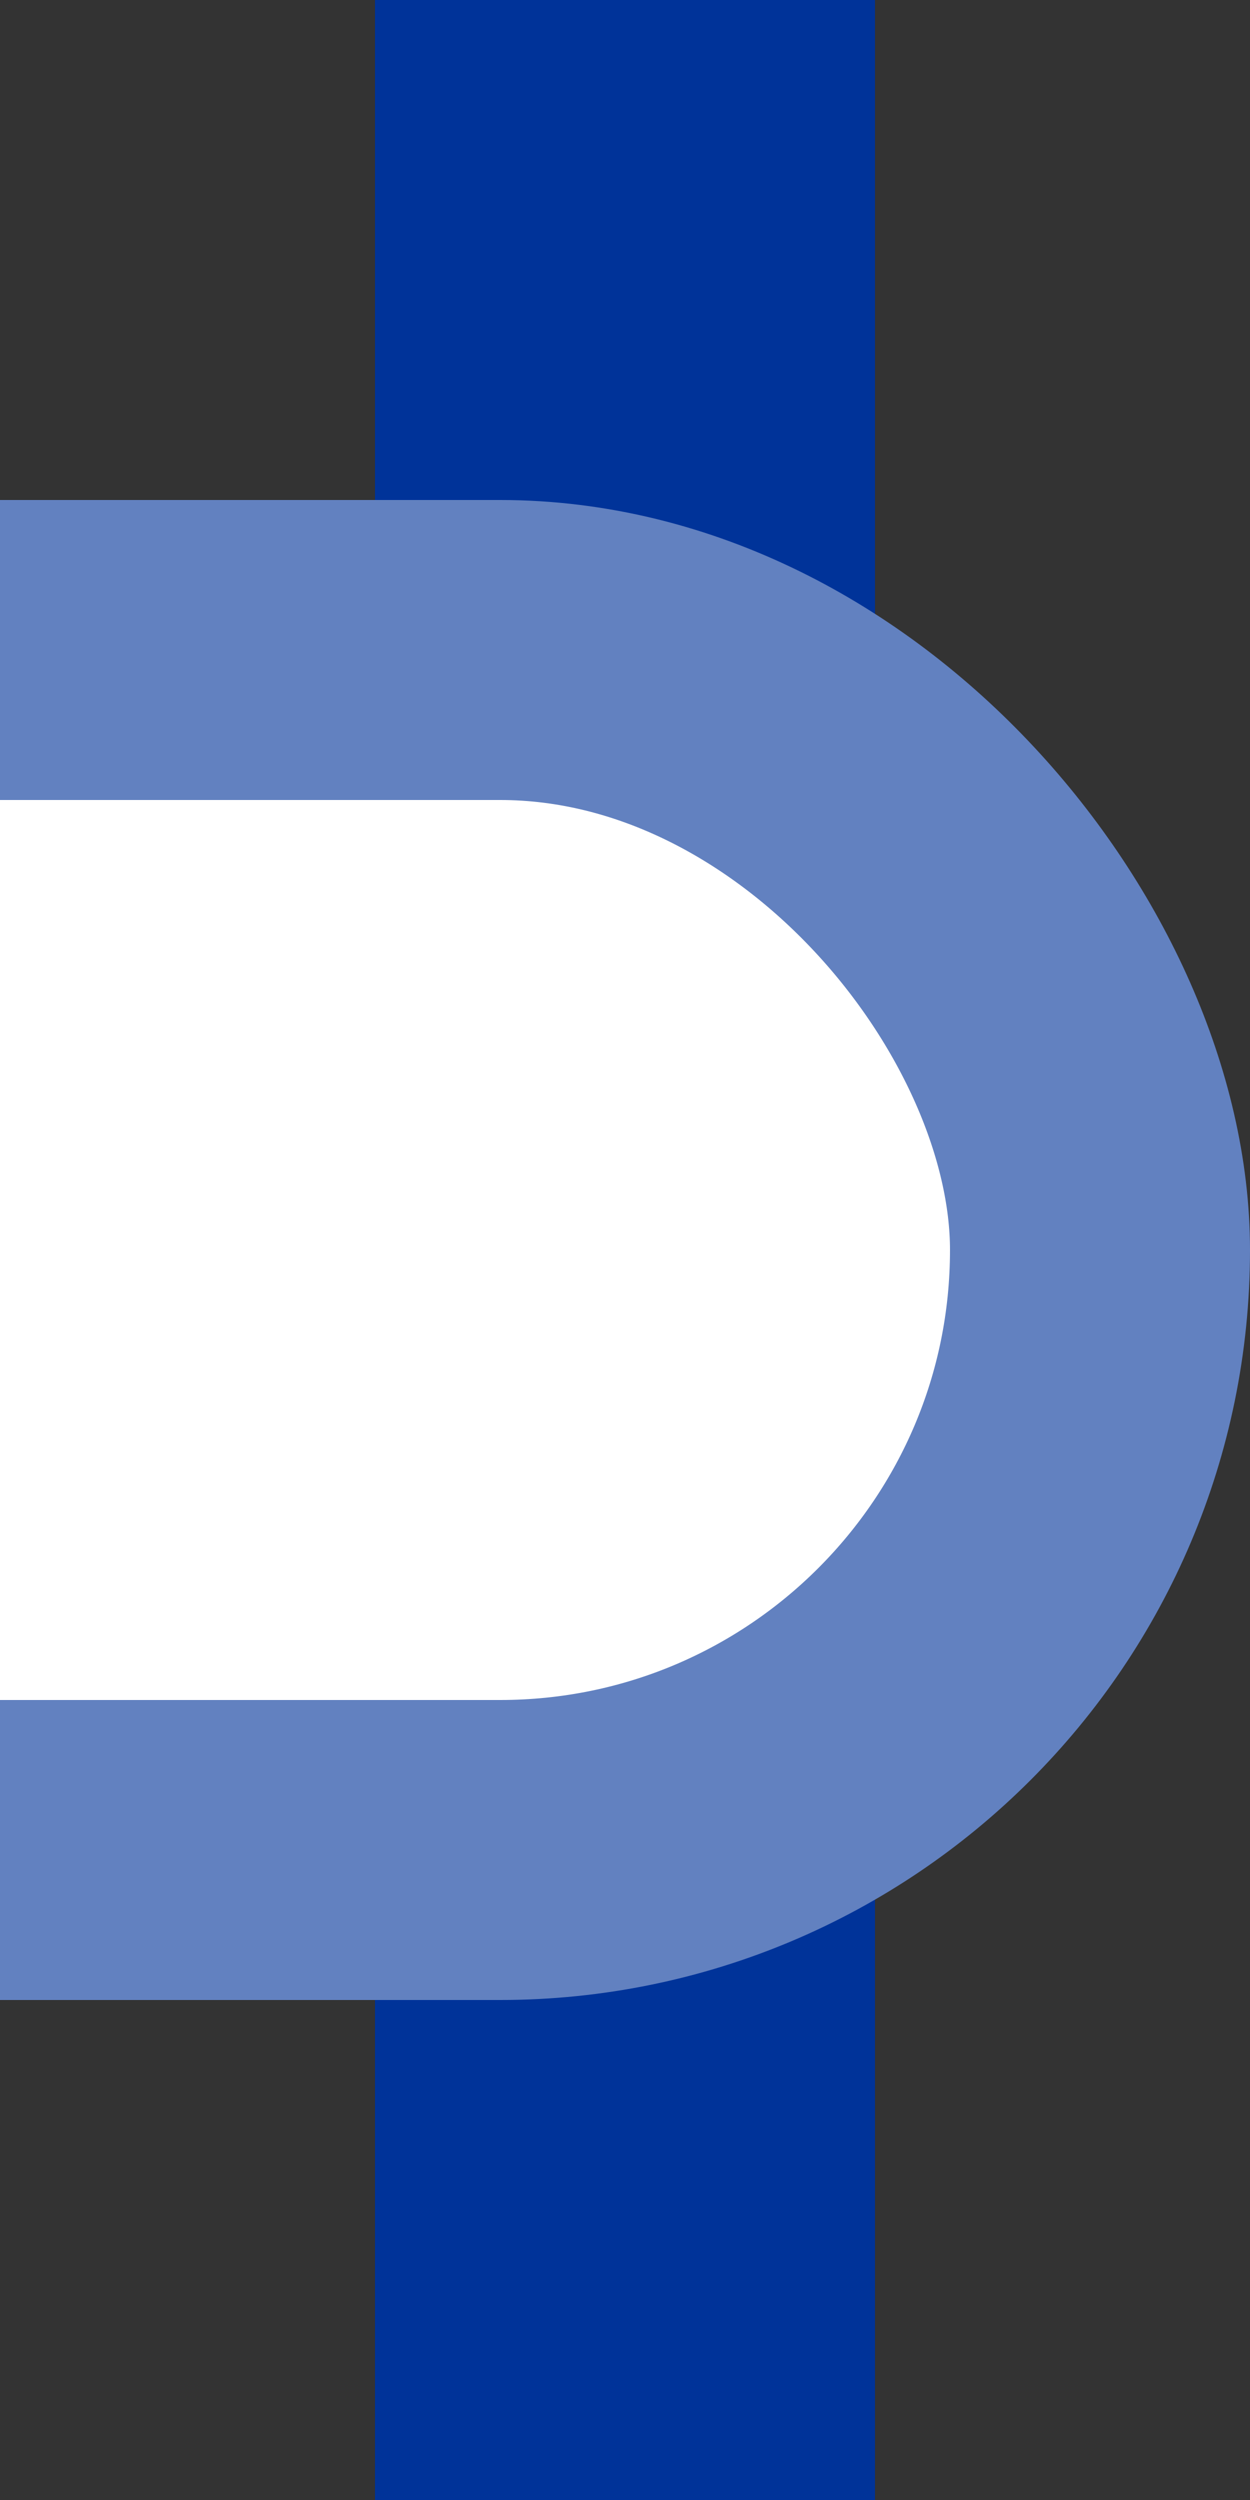﻿<?xml version="1.0" encoding="UTF-8"?>
<svg xmlns="http://www.w3.org/2000/svg" width="250" height="500">
<rect width="100%" height="100%" fill="#333333" stroke="none"/>
<title>Unused freight station on regular line, right part, set "u", half-width icon</title>

 <path d="M 125,0 V 500" stroke-width="100" fill="none" stroke="#003399"/>
 <rect x="-120" y="130" width="340" height="240" rx="120" stroke-width="60" fill="white" stroke="#6281C0"/>
</svg>
